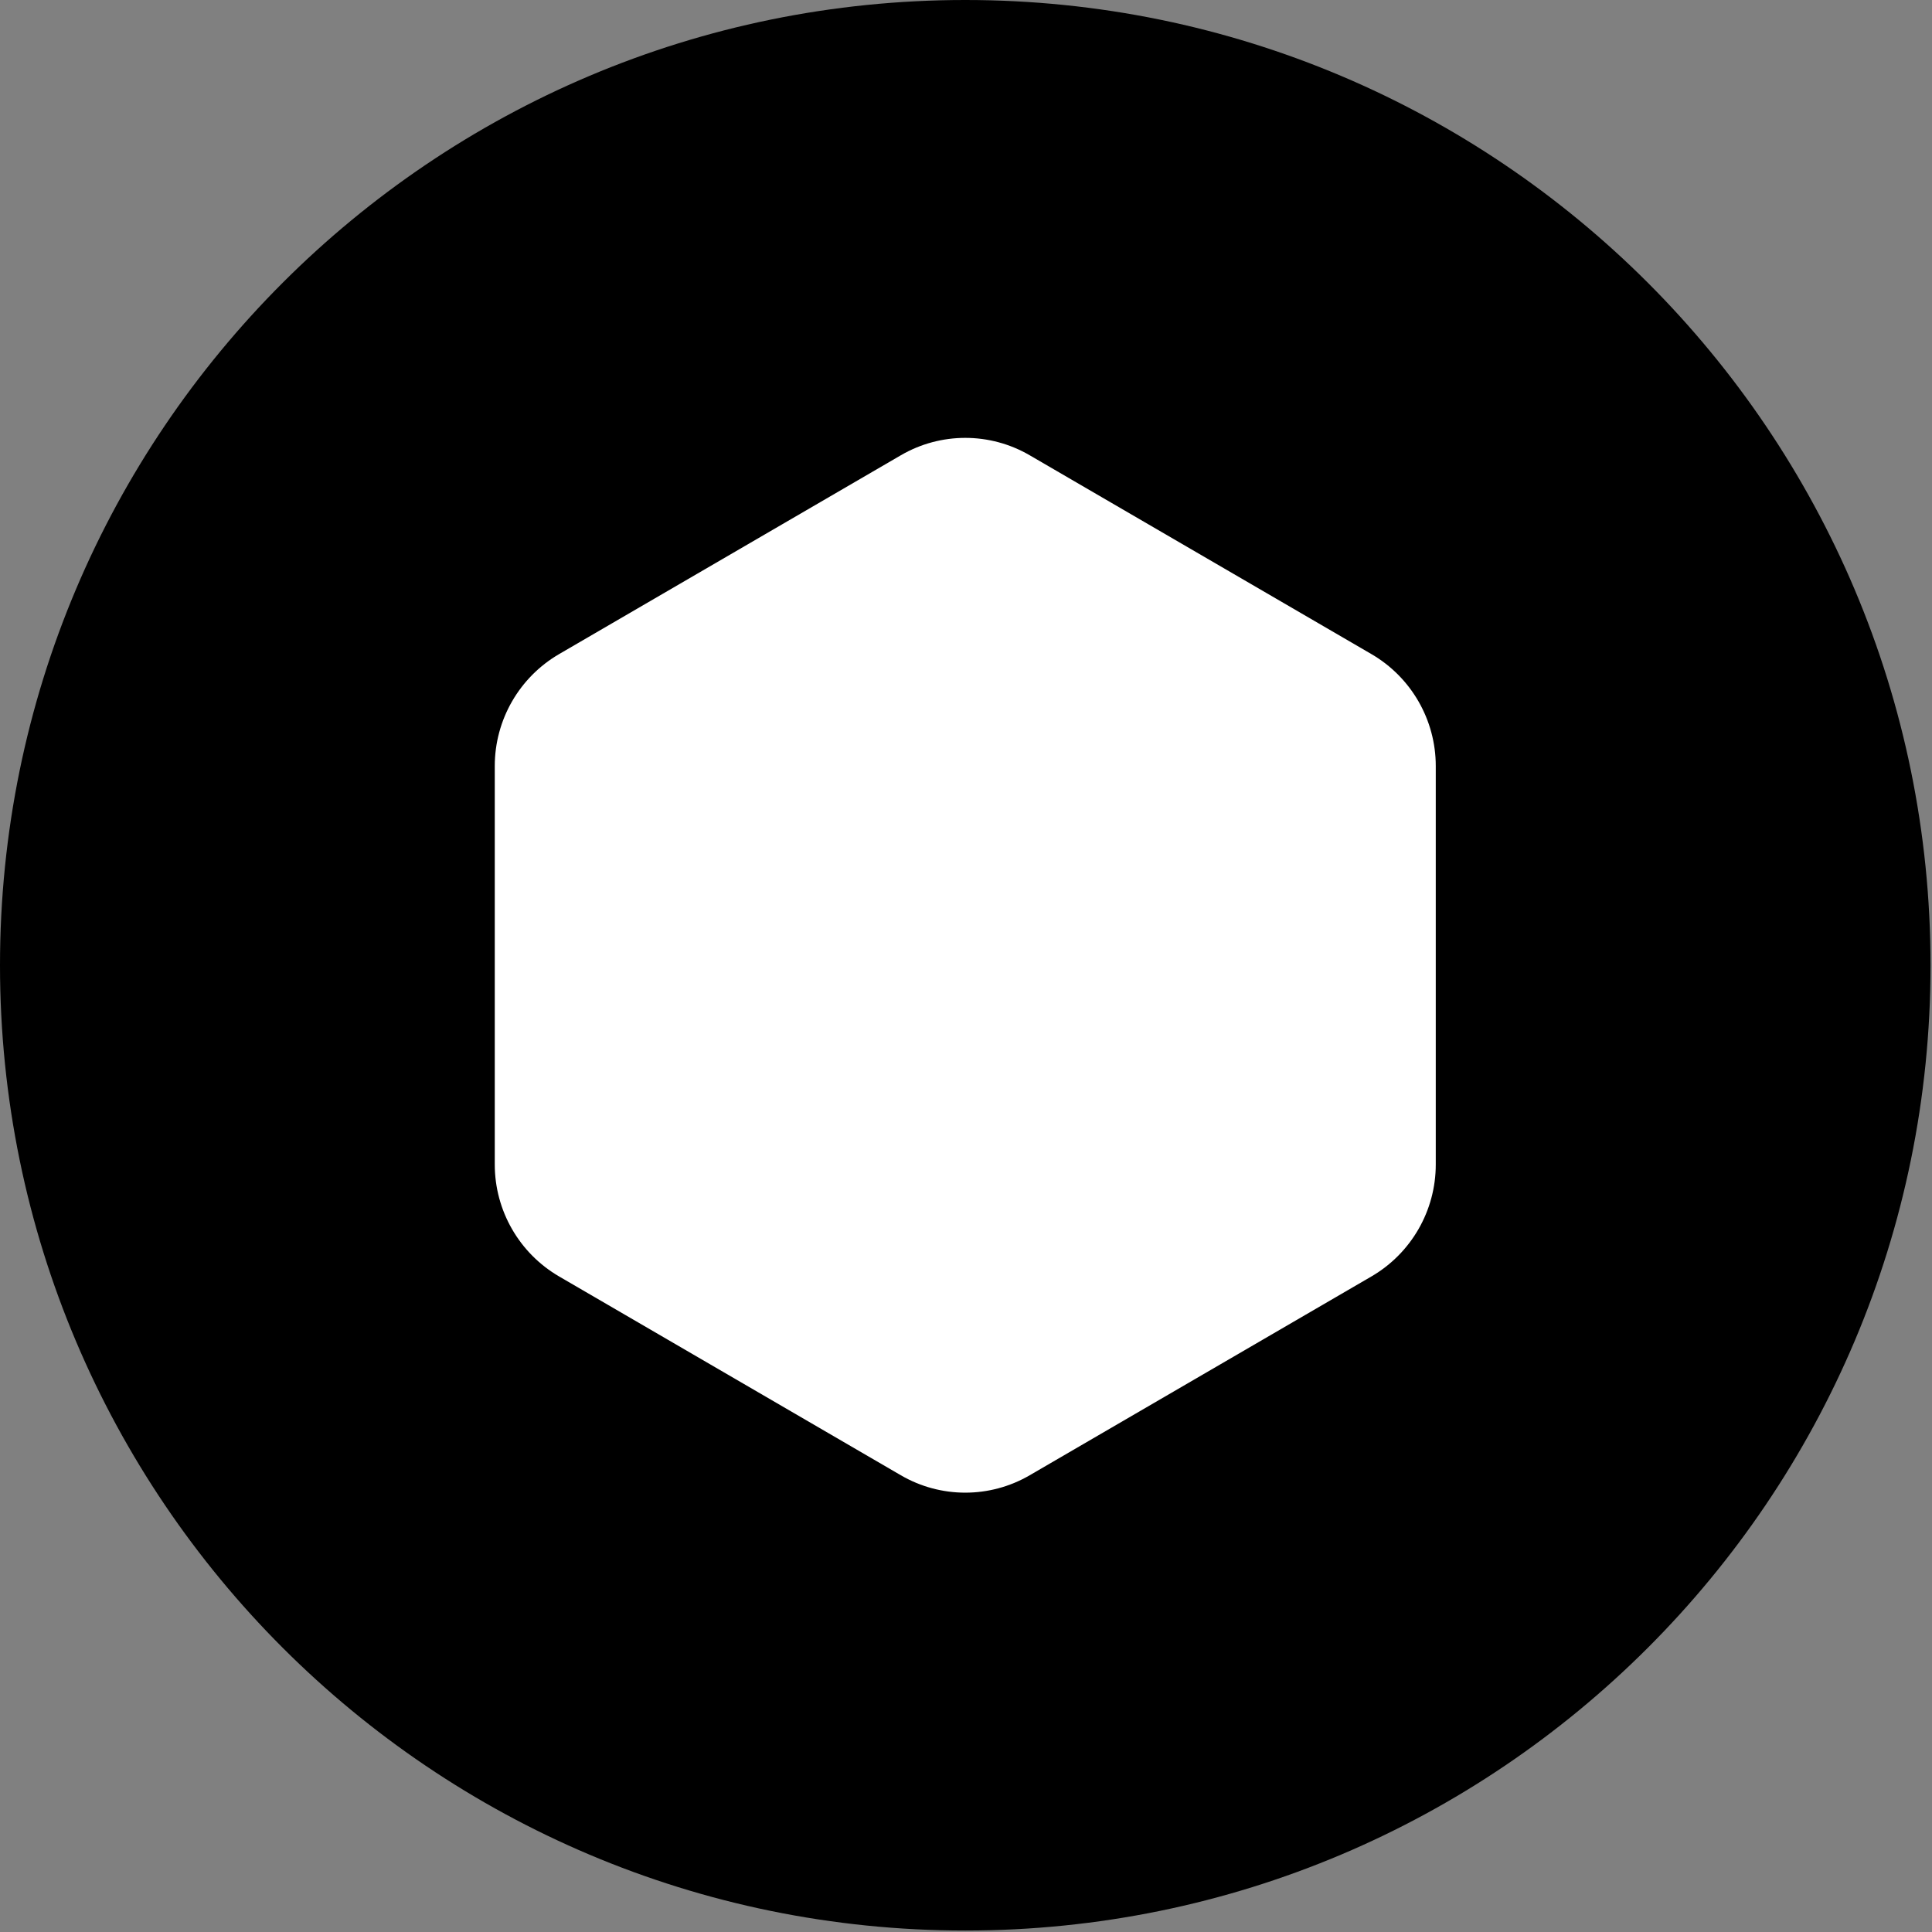 <svg xmlns="http://www.w3.org/2000/svg" xmlns:xlink="http://www.w3.org/1999/xlink" width="1037" zoomAndPan="magnify" viewBox="0 0 777.75 777.75" height="1037" preserveAspectRatio="xMidYMid meet" version="1.2"><rect x="0" y="0" width="777.75" height="777.75" fill="#808080" stroke="none"/><defs><clipPath id="6aec51acd0"><path d="M 0 0 L 777.16 0 L 777.16 777.16 L 0 777.16 Z M 0 0 "/></clipPath><clipPath id="69cfbc02d3"><path d="M 388.582 0 C 173.973 0 0 173.973 0 388.582 C 0 603.188 173.973 777.16 388.582 777.16 C 603.188 777.16 777.16 603.188 777.16 388.582 C 777.16 173.973 603.188 0 388.582 0 Z M 388.582 0 "/></clipPath><clipPath id="3dc0f60f3d"><path d="M 199 176 L 577.984 176 L 577.984 601 L 199 601 Z M 199 176 "/></clipPath><clipPath id="f44989543c"><path d="M 414.504 183.266 L 552.062 263.301 C 568.113 272.637 577.984 289.805 577.984 308.371 L 577.984 468.789 C 577.984 487.355 568.113 504.523 552.062 513.863 L 414.504 593.895 C 398.48 603.219 378.684 603.219 362.66 593.895 L 225.098 513.863 C 209.051 504.523 199.176 487.355 199.176 468.789 L 199.176 308.371 C 199.176 289.805 209.051 272.637 225.098 263.301 L 362.66 183.266 C 378.684 173.941 398.48 173.941 414.504 183.266 Z M 414.504 183.266 "/></clipPath></defs><g id="1da7f4fcad"><g clip-rule="nonzero" clip-path="url(#6aec51acd0)"><g clip-rule="nonzero" clip-path="url(#69cfbc02d3)"><path style=" stroke:none;fill-rule:nonzero;fill:#000000;fill-opacity:1;" d="M 0 0 L 777.16 0 L 777.16 777.16 L 0 777.16 Z M 0 0 "/></g></g><g clip-rule="nonzero" clip-path="url(#3dc0f60f3d)"><g clip-rule="nonzero" clip-path="url(#f44989543c)"><path style=" stroke:none;fill-rule:nonzero;fill:#ffffff;fill-opacity:1;" d="M 199.176 168.184 L 577.984 168.184 L 577.984 609.141 L 199.176 609.141 Z M 199.176 168.184 "/></g></g></g></svg>